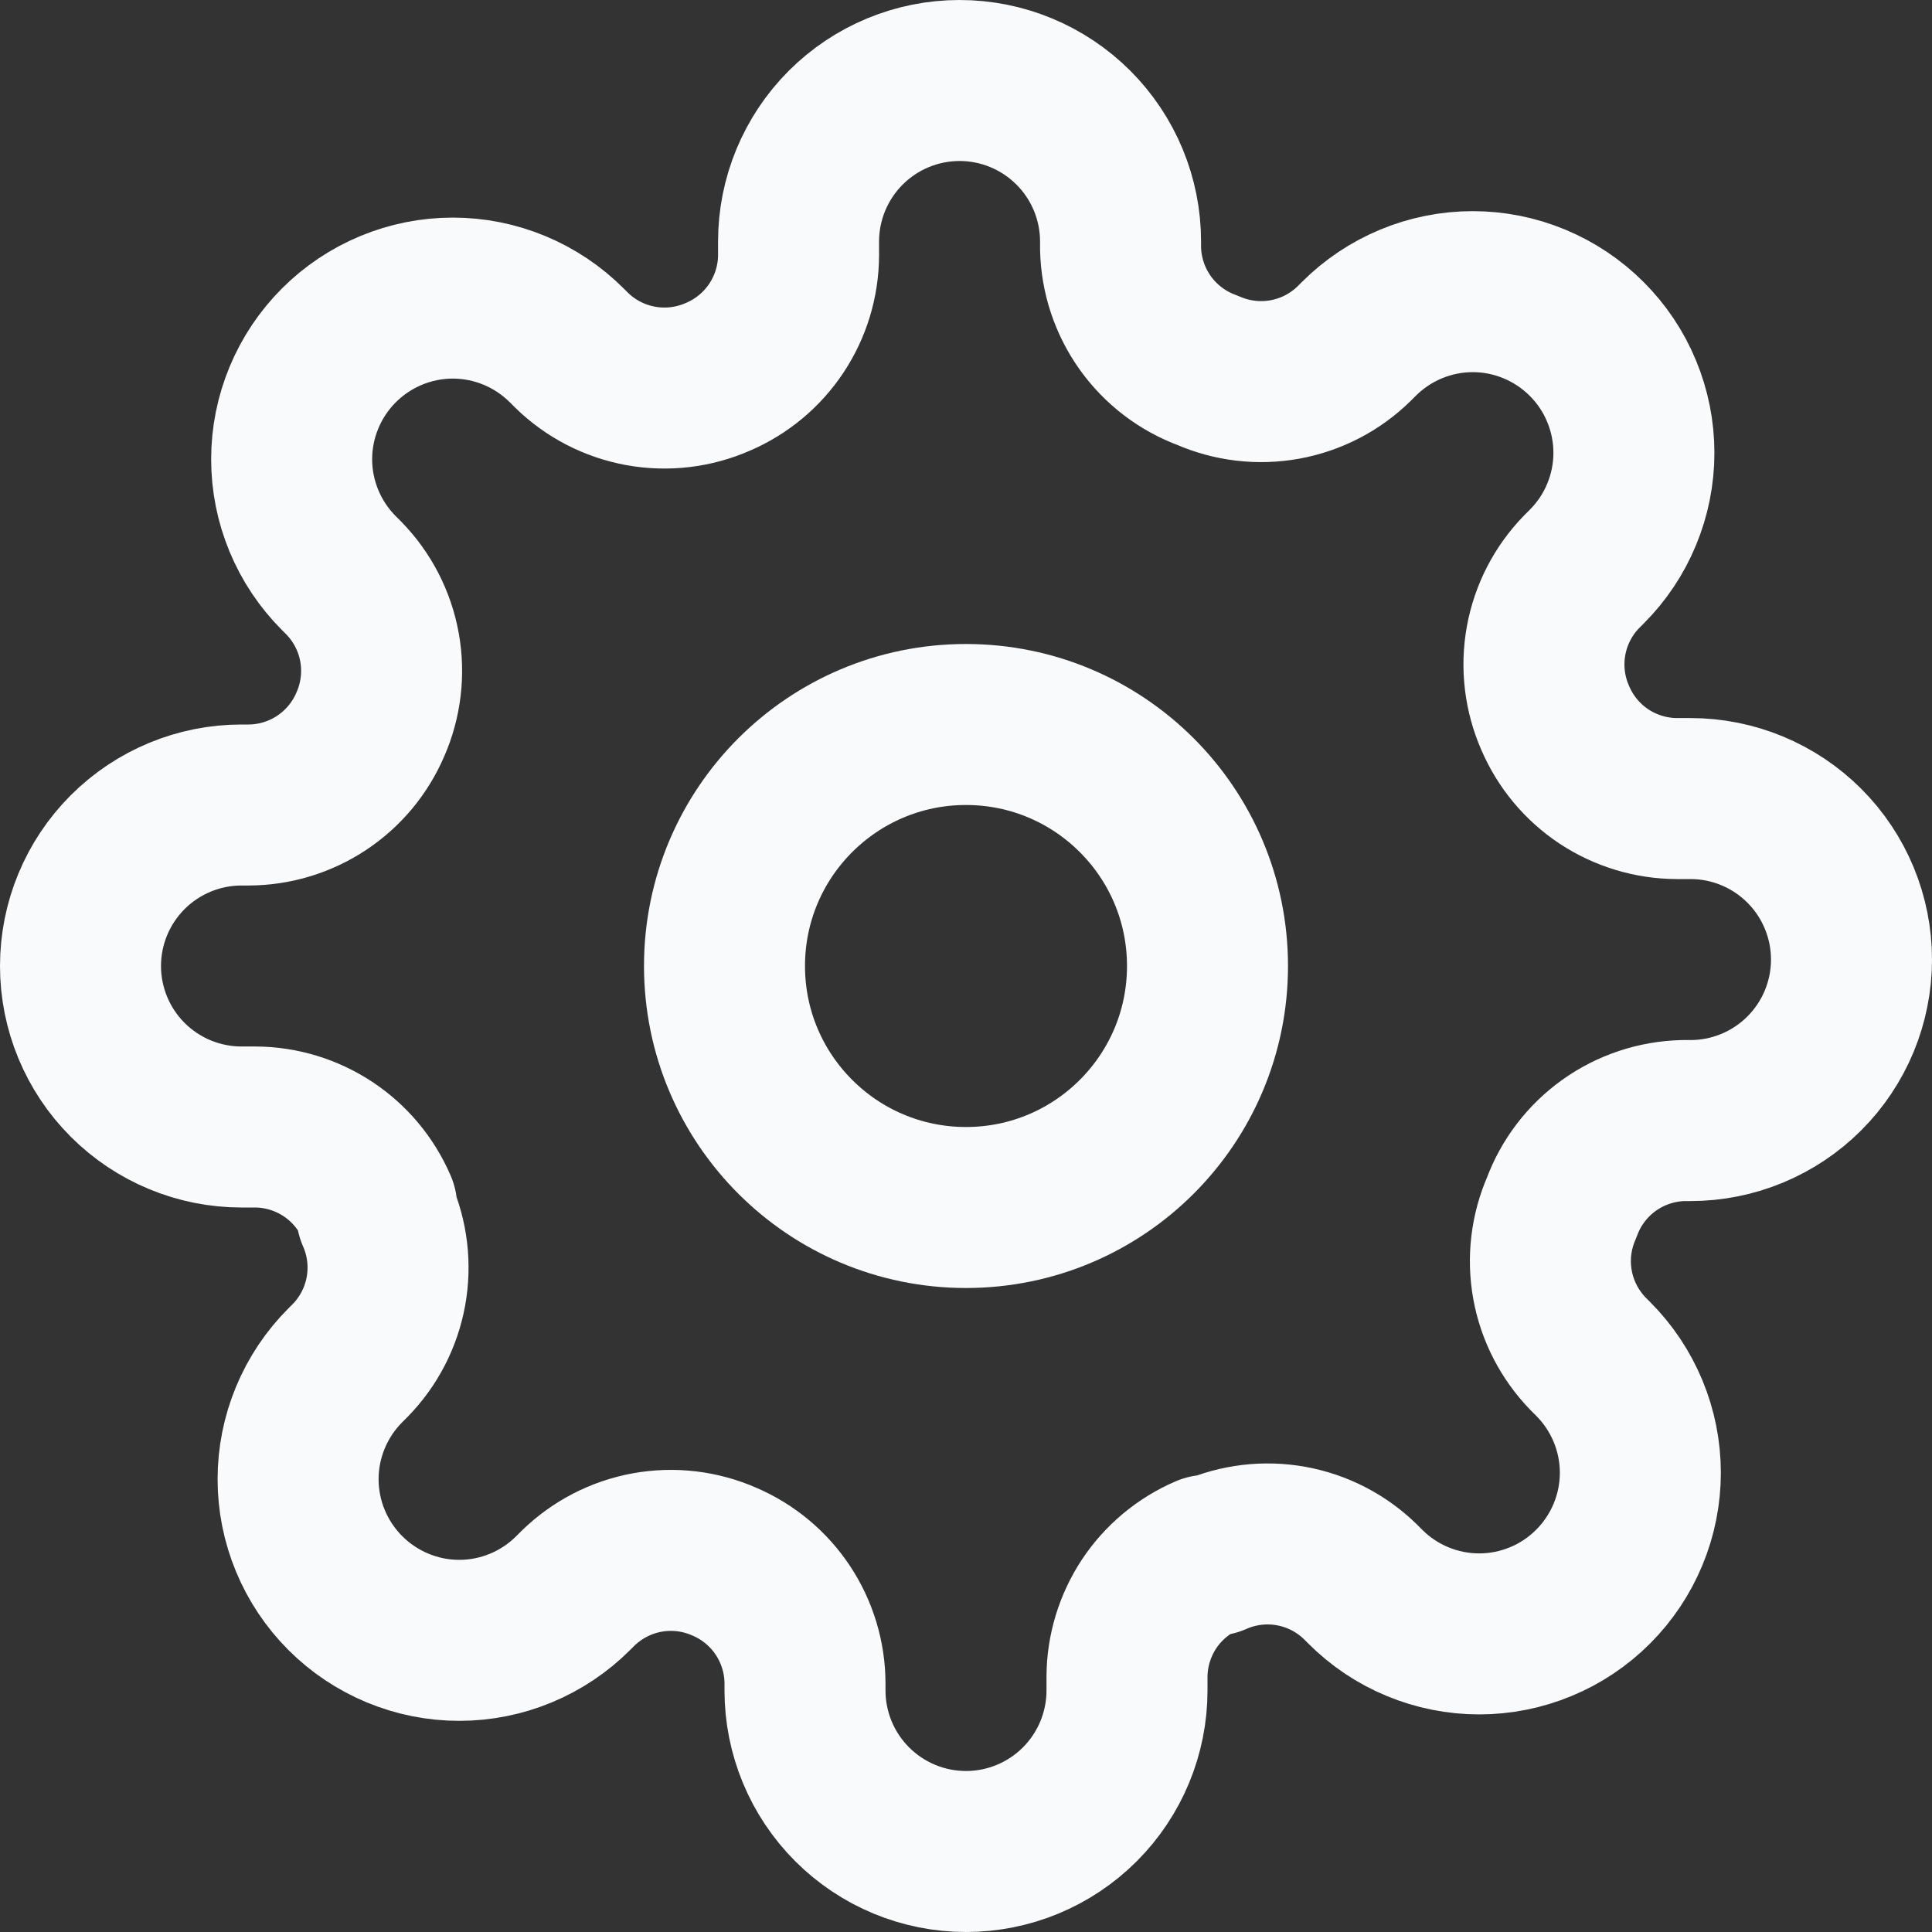 <svg width="24" height="24" viewBox="0 0 24 24" fill="none" xmlns="http://www.w3.org/2000/svg">
<rect x="0" y="0" width="24" height="24" fill="#333333" stroke="none"/>
<g clip-path="url(#clip0_9846_230046)">
<path d="M12 9C10.343 9 9 10.343 9 12C9 13.657 10.343 15 12 15C13.657 15 15 13.657 15 12C15 10.343 13.657 9 12 9Z" stroke="#F9FAFB" stroke-width="2" stroke-linecap="round" stroke-linejoin="round"/>
<path d="M4.6 9C4.733 8.698 4.773 8.364 4.714 8.039C4.655 7.715 4.501 7.416 4.27 7.18L4.21 7.12C4.024 6.934 3.877 6.714 3.776 6.471C3.675 6.228 3.623 5.968 3.623 5.705C3.623 5.442 3.675 5.182 3.776 4.939C3.877 4.696 4.024 4.476 4.21 4.29C4.396 4.104 4.616 3.957 4.859 3.856C5.102 3.755 5.362 3.703 5.625 3.703C5.888 3.703 6.148 3.755 6.391 3.856C6.634 3.957 6.854 4.104 7.04 4.29L7.1 4.35C7.336 4.581 7.635 4.735 7.959 4.794C8.284 4.853 8.618 4.813 8.92 4.68C9.216 4.553 9.468 4.343 9.646 4.074C9.823 3.806 9.919 3.492 9.92 3.17L9.92 3C9.92 2.47 10.131 1.961 10.506 1.586C10.881 1.211 11.39 1 11.92 1C12.45 1 12.959 1.211 13.334 1.586C13.709 1.961 13.92 2.47 13.92 3L13.92 3.09C13.928 3.421 14.035 3.742 14.227 4.011C14.42 4.281 14.689 4.486 15 4.6C15.302 4.733 15.636 4.773 15.961 4.714C16.285 4.655 16.584 4.501 16.82 4.27L16.88 4.21C17.066 4.024 17.286 3.877 17.529 3.776C17.772 3.675 18.032 3.623 18.295 3.623C18.558 3.623 18.818 3.675 19.061 3.776C19.304 3.877 19.524 4.024 19.71 4.21C19.896 4.396 20.044 4.616 20.144 4.859C20.245 5.102 20.297 5.362 20.297 5.625C20.297 5.888 20.245 6.148 20.144 6.391C20.044 6.634 19.896 6.854 19.71 7.04L19.65 7.1C19.419 7.336 19.265 7.635 19.206 7.959C19.147 8.284 19.187 8.618 19.32 8.92C19.447 9.216 19.657 9.468 19.925 9.646C20.194 9.823 20.508 9.919 20.83 9.92L21 9.92C21.53 9.92 22.039 10.131 22.414 10.506C22.789 10.881 23 11.39 23 11.92C23 12.45 22.789 12.959 22.414 13.334C22.039 13.709 21.53 13.92 21 13.92L20.91 13.92C20.579 13.928 20.258 14.035 19.989 14.227C19.719 14.42 19.514 14.689 19.4 15C19.267 15.302 19.227 15.636 19.286 15.961C19.345 16.285 19.5 16.584 19.73 16.82L19.79 16.88C19.976 17.066 20.123 17.286 20.224 17.529C20.325 17.772 20.377 18.032 20.377 18.295C20.377 18.558 20.325 18.818 20.224 19.061C20.123 19.304 19.976 19.524 19.79 19.71C19.604 19.896 19.384 20.044 19.141 20.144C18.898 20.245 18.638 20.297 18.375 20.297C18.112 20.297 17.852 20.245 17.609 20.144C17.366 20.044 17.146 19.896 16.96 19.71L16.9 19.65C16.664 19.419 16.365 19.265 16.041 19.206C15.716 19.147 15.382 19.187 15.08 19.32L15 19.32C14.704 19.447 14.452 19.657 14.274 19.925C14.097 20.194 14.001 20.508 14 20.83L14 21C14 21.53 13.789 22.039 13.414 22.414C13.039 22.789 12.53 23 12 23C11.47 23 10.961 22.789 10.586 22.414C10.211 22.039 10 21.53 10 21L10 20.91C9.999 20.588 9.903 20.274 9.726 20.006C9.548 19.737 9.296 19.527 9 19.4C8.698 19.267 8.364 19.227 8.039 19.286C7.715 19.345 7.416 19.5 7.18 19.73L7.12 19.79C6.934 19.976 6.714 20.123 6.471 20.224C6.228 20.325 5.968 20.377 5.705 20.377C5.442 20.377 5.182 20.325 4.939 20.224C4.696 20.123 4.476 19.976 4.29 19.79C4.104 19.604 3.957 19.384 3.856 19.141C3.755 18.898 3.703 18.638 3.703 18.375C3.703 18.112 3.755 17.852 3.856 17.609C3.957 17.366 4.104 17.146 4.29 16.96L4.35 16.9C4.581 16.664 4.735 16.365 4.794 16.041C4.853 15.716 4.813 15.382 4.68 15.08L4.68 15C4.553 14.704 4.343 14.452 4.074 14.274C3.806 14.097 3.492 14.001 3.17 14L3 14C2.47 14 1.961 13.789 1.586 13.414C1.211 13.039 1 12.53 1 12C1 11.47 1.211 10.961 1.586 10.586C1.961 10.211 2.47 10 3 10L3.09 10C3.412 9.999 3.726 9.903 3.994 9.726C4.263 9.548 4.473 9.296 4.6 9Z" stroke="#F9FAFB" stroke-width="2" stroke-linecap="round" stroke-linejoin="round"/>
</g>
<defs>
<clipPath id="clip0_9846_230046">
<rect width="24" height="24" fill="white" transform="translate(24 24) rotate(180)"/>
</clipPath>
</defs>
</svg>
